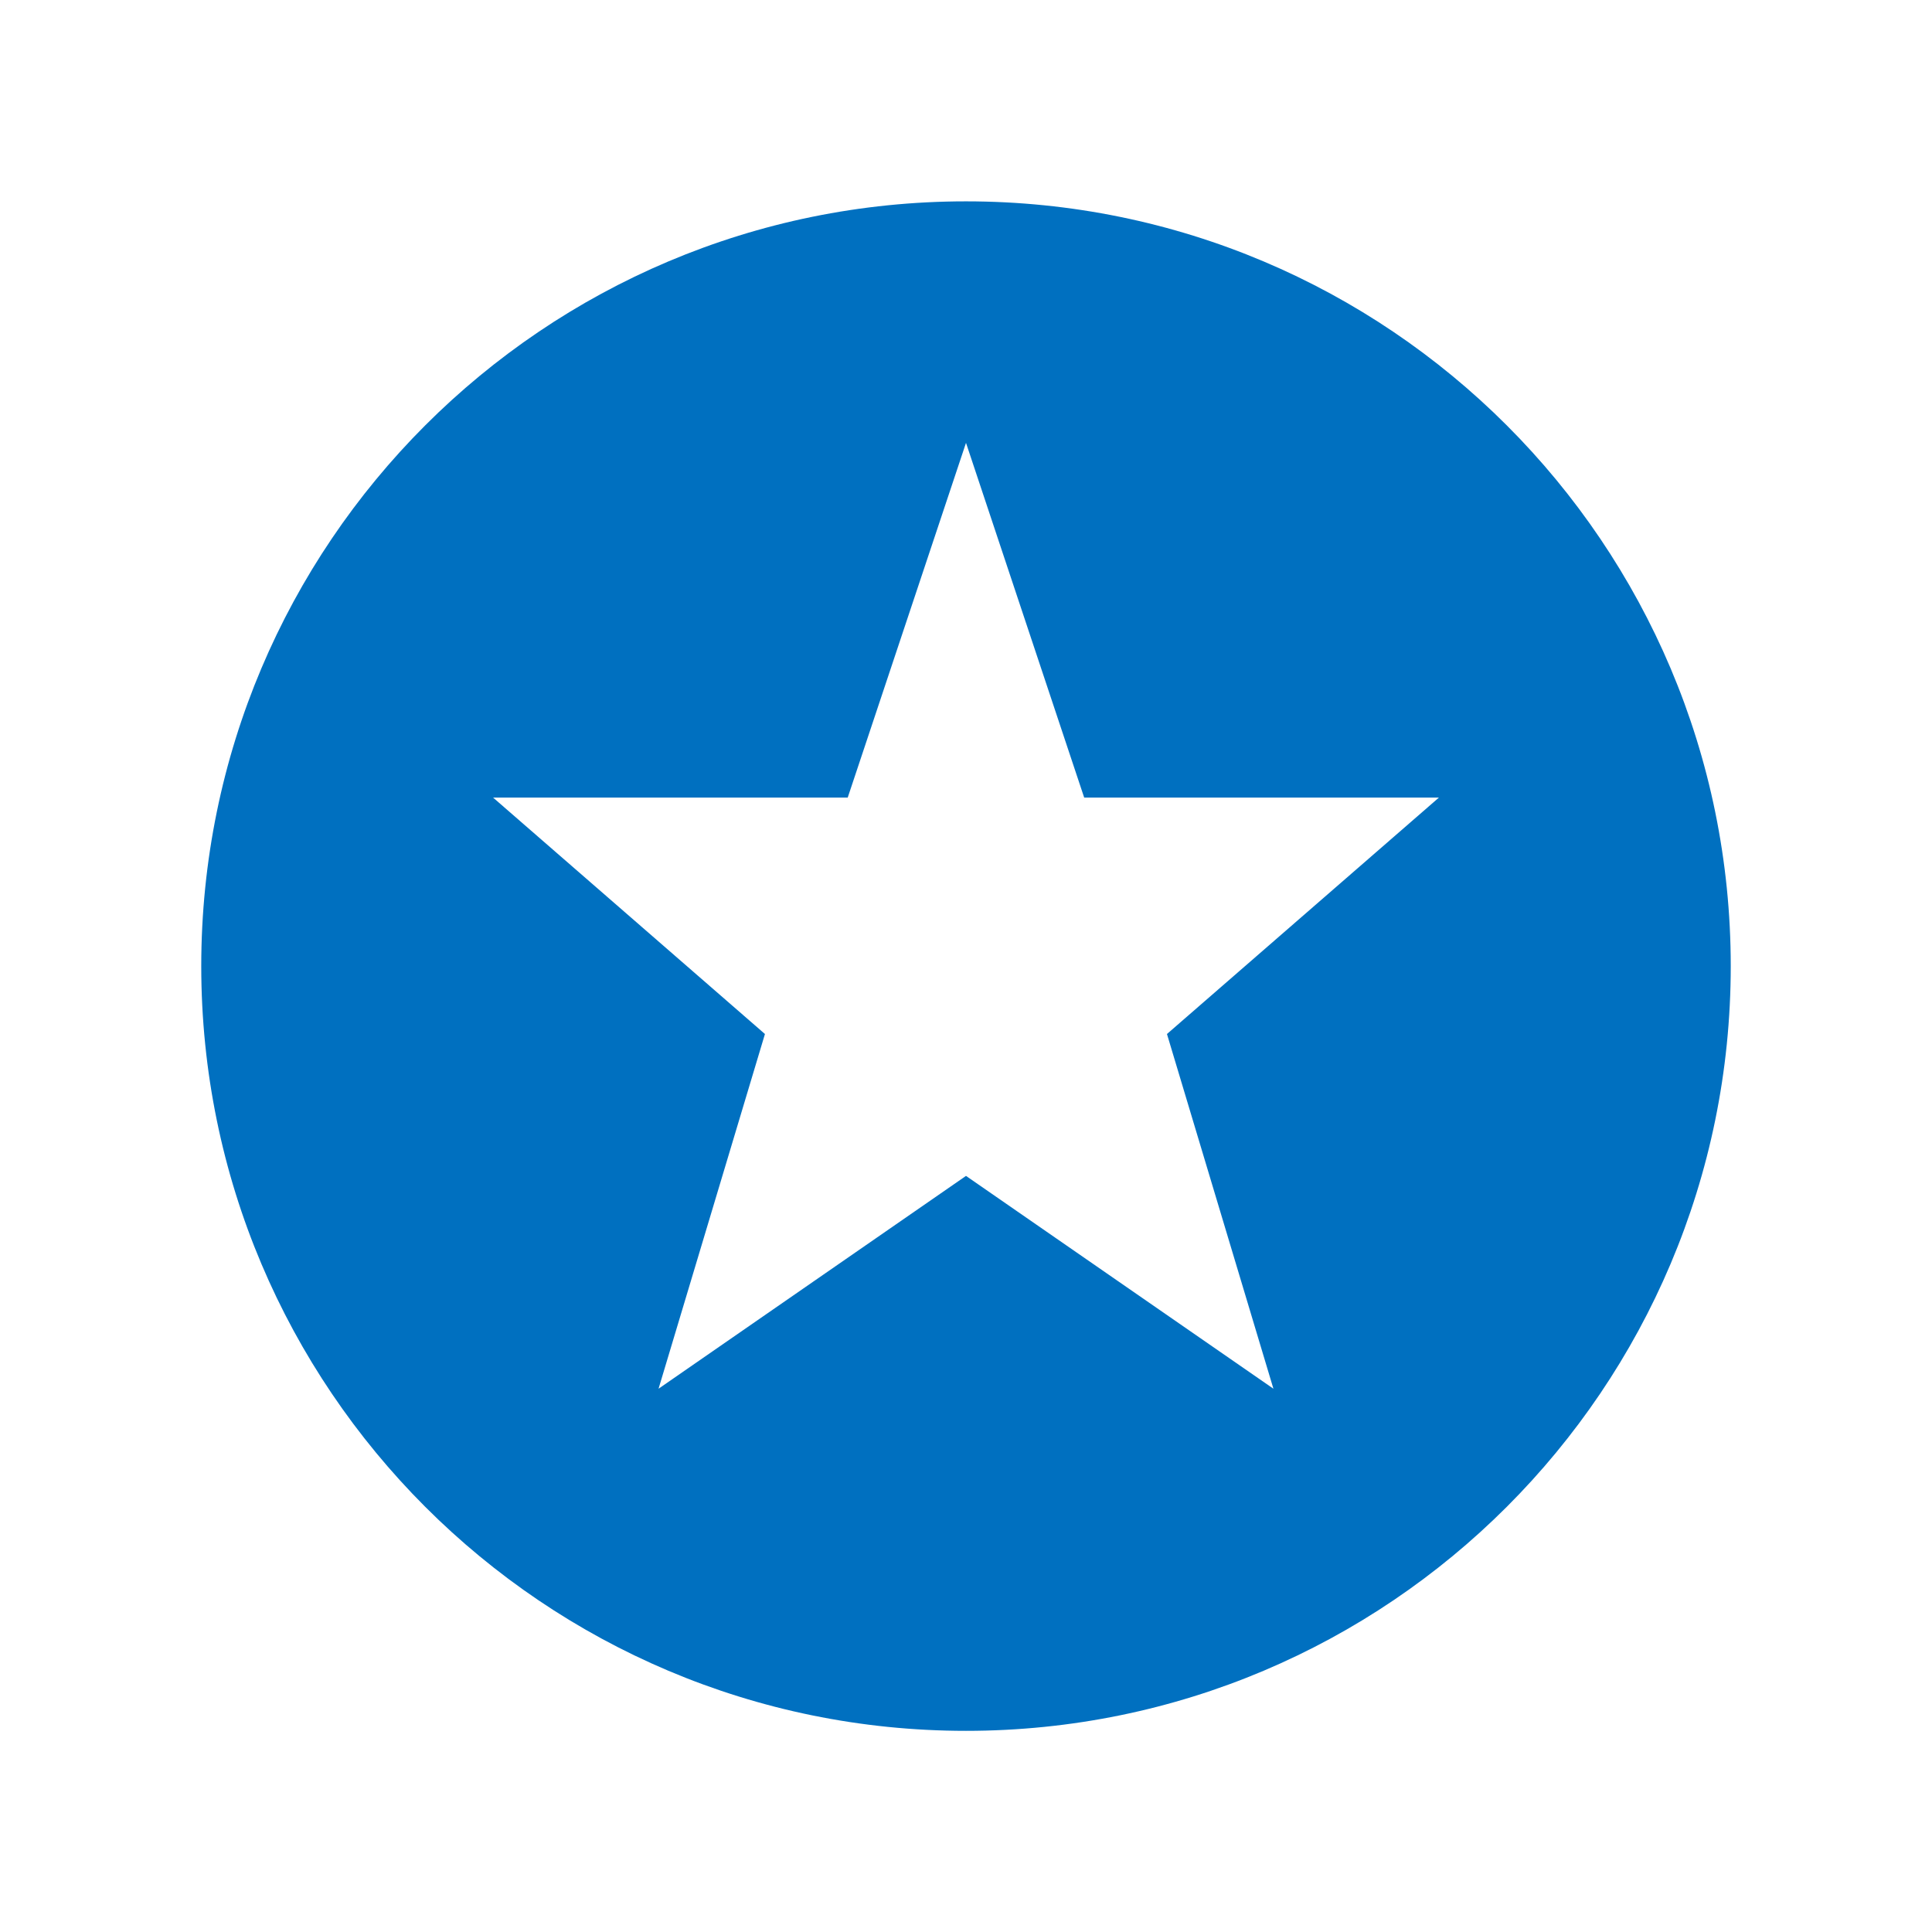 <svg xmlns="http://www.w3.org/2000/svg" xmlns:xlink="http://www.w3.org/1999/xlink" width="59" height="59" xml:space="preserve"><defs><clipPath id="clip0"><rect x="24" y="291" width="59" height="59"></rect></clipPath></defs><g clip-path="url(#clip0)" transform="translate(-24 -291)"><path d="M53.5 297.149C40.602 297.149 30.146 307.605 30.146 320.503 30.146 333.401 40.602 343.857 53.5 343.857 66.398 343.857 76.854 333.401 76.854 320.503 76.854 307.605 66.398 297.149 53.5 297.149ZM62.888 333.409 53.5 326.91 44.111 333.409 47.36 322.577 39.057 315.356 49.888 315.356 53.5 304.524 57.109 315.356 67.943 315.356 59.637 322.577Z" fill="#0070C0"></path></g></svg>